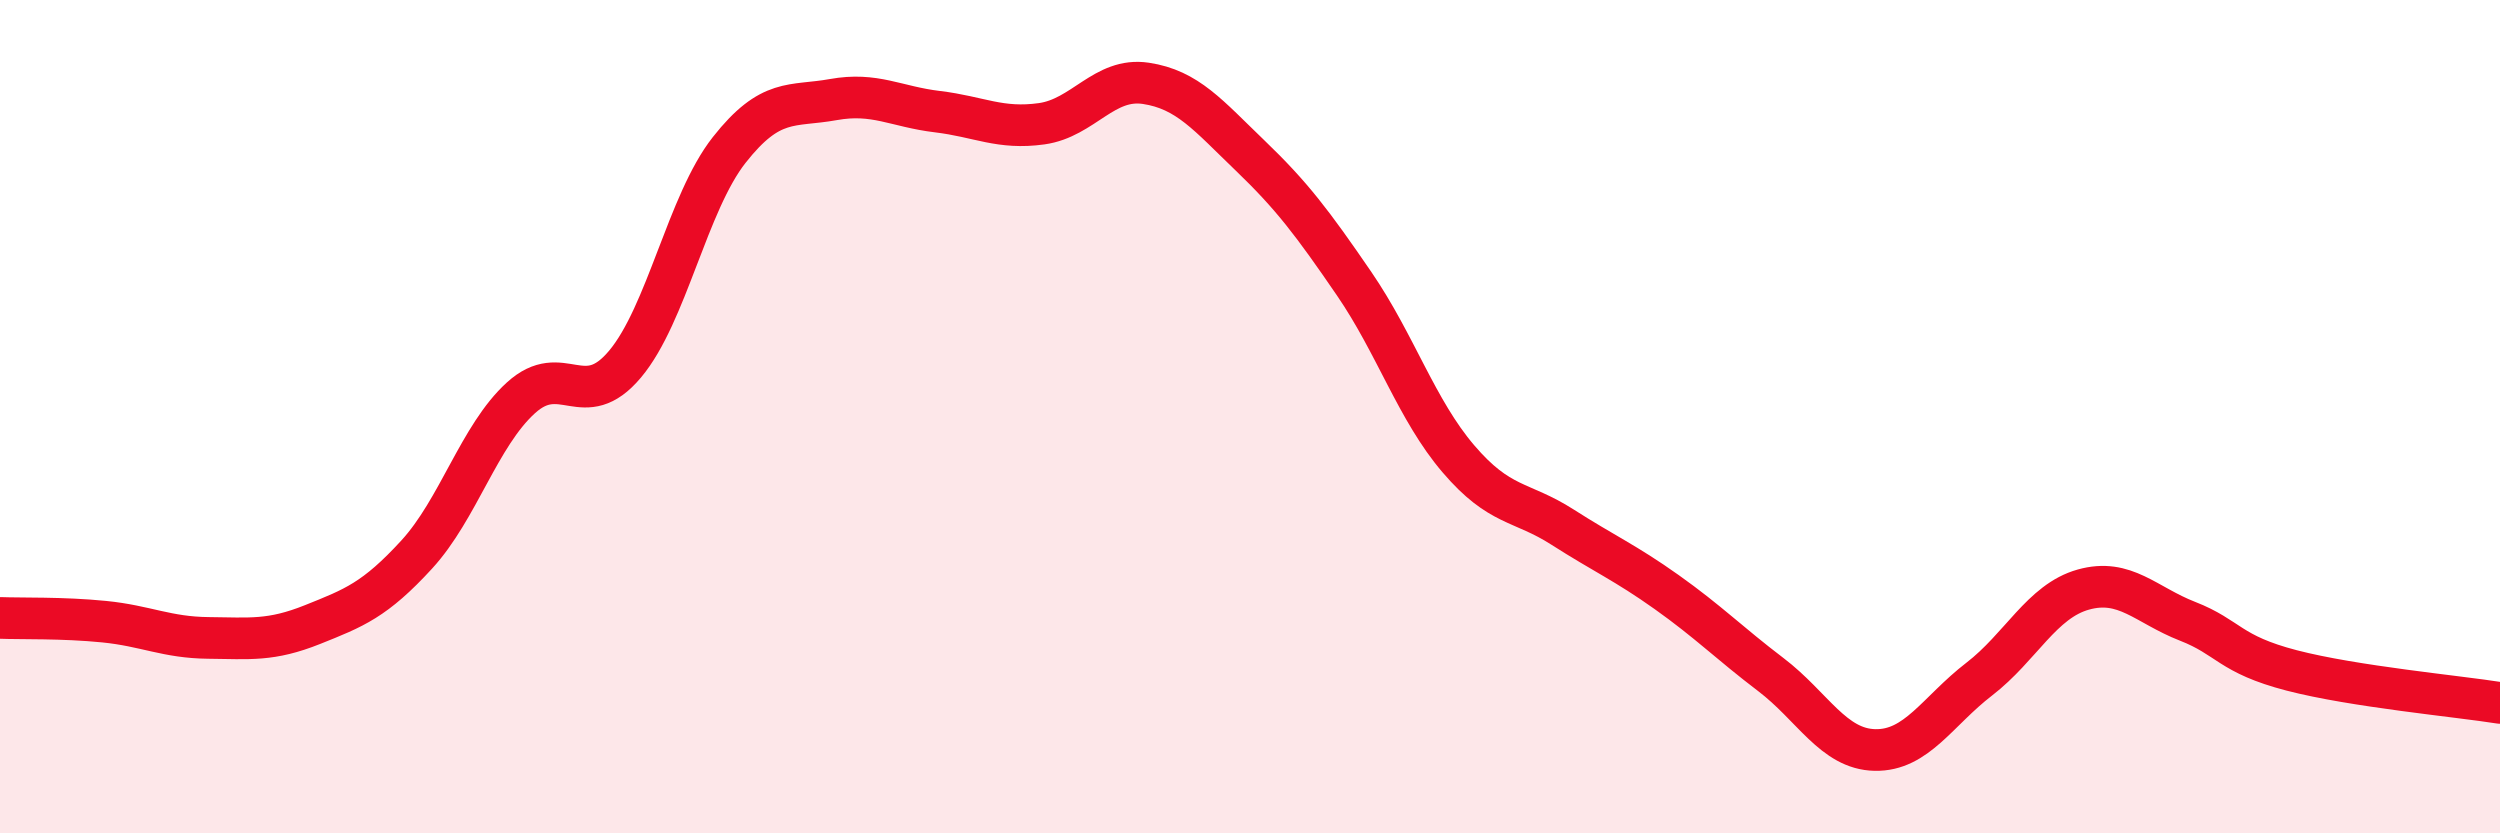 
    <svg width="60" height="20" viewBox="0 0 60 20" xmlns="http://www.w3.org/2000/svg">
      <path
        d="M 0,14.83 C 0.5,14.85 1.5,14.82 2.5,14.92 C 3.5,15.02 4,15.3 5,15.31 C 6,15.32 6.5,15.39 7.5,14.99 C 8.5,14.59 9,14.4 10,13.31 C 11,12.22 11.5,10.46 12.5,9.55 C 13.5,8.64 14,9.93 15,8.74 C 16,7.55 16.5,4.87 17.5,3.6 C 18.5,2.33 19,2.57 20,2.39 C 21,2.21 21.5,2.56 22.5,2.68 C 23.5,2.8 24,3.11 25,2.97 C 26,2.83 26.5,1.85 27.5,2 C 28.5,2.15 29,2.77 30,3.73 C 31,4.69 31.5,5.35 32.5,6.81 C 33.5,8.27 34,9.84 35,11.01 C 36,12.18 36.5,12.01 37.5,12.65 C 38.5,13.29 39,13.5 40,14.21 C 41,14.92 41.5,15.43 42.5,16.19 C 43.5,16.95 44,17.98 45,18 C 46,18.02 46.5,17.07 47.5,16.3 C 48.5,15.53 49,14.43 50,14.15 C 51,13.87 51.5,14.52 52.5,14.91 C 53.5,15.3 53.5,15.7 55,16.09 C 56.5,16.48 59,16.71 60,16.87L60 20L0 20Z"
        fill="#EB0A25"
        opacity="0.1"
        stroke-linecap="round"
        stroke-linejoin="round"
      />
      <path
        d="M 0,14.83 C 0.5,14.85 1.5,14.82 2.5,14.92 C 3.5,15.02 4,15.3 5,15.31 C 6,15.32 6.5,15.39 7.5,14.99 C 8.5,14.59 9,14.4 10,13.31 C 11,12.22 11.5,10.46 12.5,9.55 C 13.5,8.64 14,9.93 15,8.74 C 16,7.55 16.5,4.87 17.5,3.6 C 18.5,2.33 19,2.57 20,2.39 C 21,2.21 21.5,2.56 22.5,2.68 C 23.5,2.8 24,3.11 25,2.97 C 26,2.83 26.5,1.85 27.5,2 C 28.5,2.15 29,2.77 30,3.73 C 31,4.69 31.5,5.35 32.5,6.81 C 33.5,8.27 34,9.84 35,11.01 C 36,12.18 36.5,12.01 37.5,12.65 C 38.5,13.29 39,13.5 40,14.21 C 41,14.92 41.5,15.43 42.5,16.19 C 43.5,16.95 44,17.98 45,18 C 46,18.02 46.5,17.07 47.5,16.3 C 48.5,15.53 49,14.43 50,14.15 C 51,13.87 51.5,14.52 52.5,14.91 C 53.5,15.3 53.5,15.7 55,16.09 C 56.5,16.48 59,16.71 60,16.87"
        stroke="#EB0A25"
        stroke-width="1"
        fill="none"
        stroke-linecap="round"
        stroke-linejoin="round"
      />
    </svg>
  